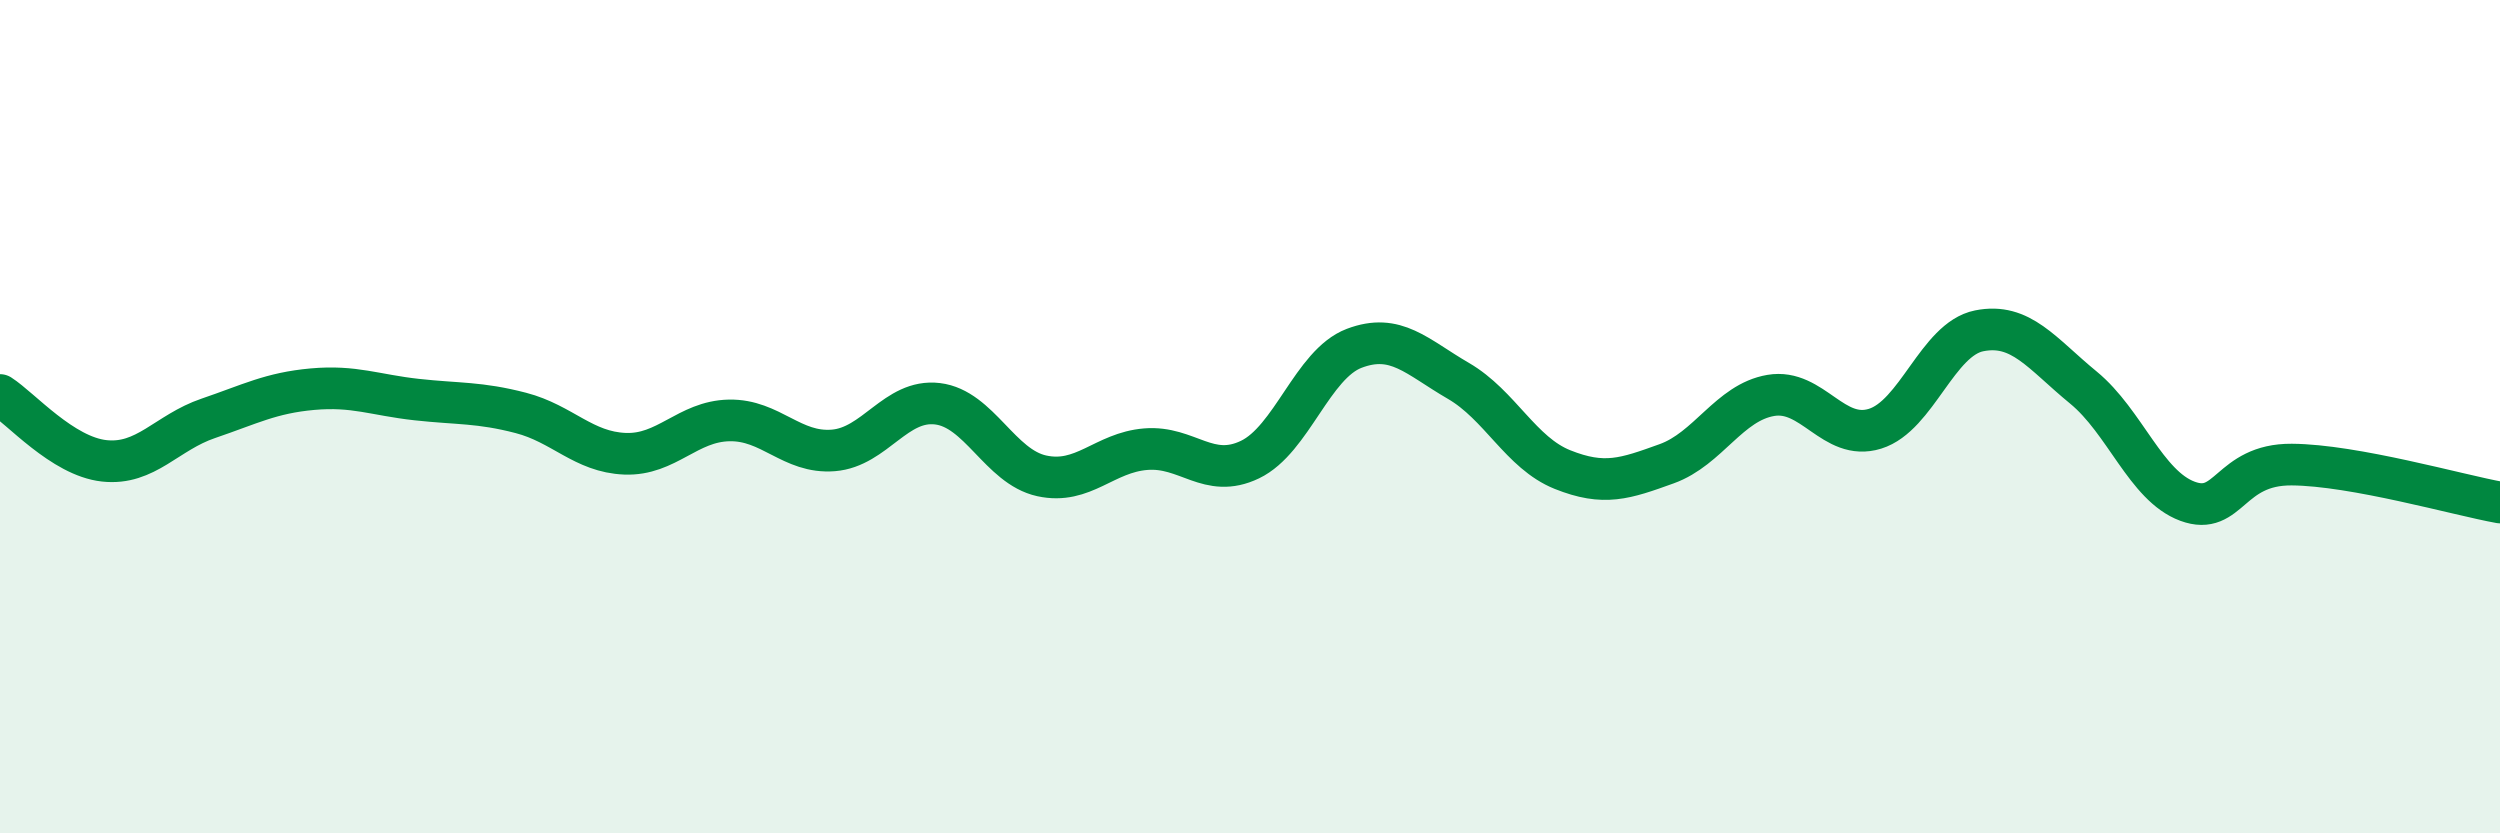 
    <svg width="60" height="20" viewBox="0 0 60 20" xmlns="http://www.w3.org/2000/svg">
      <path
        d="M 0,9.48 C 0.5,9.8 1.5,10.95 2.5,11.06 C 3.5,11.17 4,10.38 5,10.04 C 6,9.7 6.5,9.43 7.5,9.34 C 8.5,9.25 9,9.48 10,9.59 C 11,9.7 11.5,9.65 12.5,9.91 C 13.5,10.17 14,10.85 15,10.89 C 16,10.93 16.5,10.11 17.5,10.09 C 18.5,10.07 19,10.89 20,10.81 C 21,10.73 21.5,9.57 22.5,9.69 C 23.5,9.81 24,11.2 25,11.42 C 26,11.64 26.5,10.86 27.5,10.78 C 28.5,10.7 29,11.51 30,11.03 C 31,10.55 31.5,8.74 32.5,8.36 C 33.5,7.98 34,8.56 35,9.14 C 36,9.72 36.5,10.87 37.5,11.27 C 38.5,11.67 39,11.49 40,11.13 C 41,10.77 41.5,9.66 42.5,9.49 C 43.5,9.32 44,10.6 45,10.29 C 46,9.98 46.5,8.14 47.5,7.94 C 48.5,7.74 49,8.48 50,9.3 C 51,10.12 51.5,11.66 52.5,12.03 C 53.5,12.4 53.5,11.14 55,11.15 C 56.5,11.16 59,11.88 60,12.06L60 20L0 20Z"
        fill="#008740"
        opacity="0.1"
        stroke-linecap="round"
        stroke-linejoin="round"
      />
      <path
        d="M 0,9.48 C 0.5,9.8 1.5,10.95 2.5,11.06 C 3.5,11.17 4,10.38 5,10.04 C 6,9.7 6.5,9.43 7.5,9.34 C 8.5,9.25 9,9.48 10,9.59 C 11,9.7 11.5,9.65 12.5,9.91 C 13.5,10.17 14,10.85 15,10.89 C 16,10.93 16.5,10.11 17.5,10.09 C 18.5,10.07 19,10.89 20,10.81 C 21,10.73 21.5,9.57 22.5,9.69 C 23.5,9.81 24,11.2 25,11.42 C 26,11.64 26.5,10.86 27.5,10.78 C 28.5,10.7 29,11.51 30,11.03 C 31,10.55 31.5,8.74 32.5,8.36 C 33.5,7.98 34,8.56 35,9.14 C 36,9.72 36.5,10.87 37.5,11.27 C 38.5,11.67 39,11.49 40,11.13 C 41,10.77 41.5,9.66 42.5,9.49 C 43.5,9.32 44,10.6 45,10.29 C 46,9.98 46.5,8.14 47.5,7.94 C 48.5,7.74 49,8.48 50,9.3 C 51,10.12 51.5,11.66 52.5,12.03 C 53.5,12.4 53.5,11.14 55,11.15 C 56.5,11.16 59,11.88 60,12.06"
        stroke="#008740"
        stroke-width="1"
        fill="none"
        stroke-linecap="round"
        stroke-linejoin="round"
      />
    </svg>
  